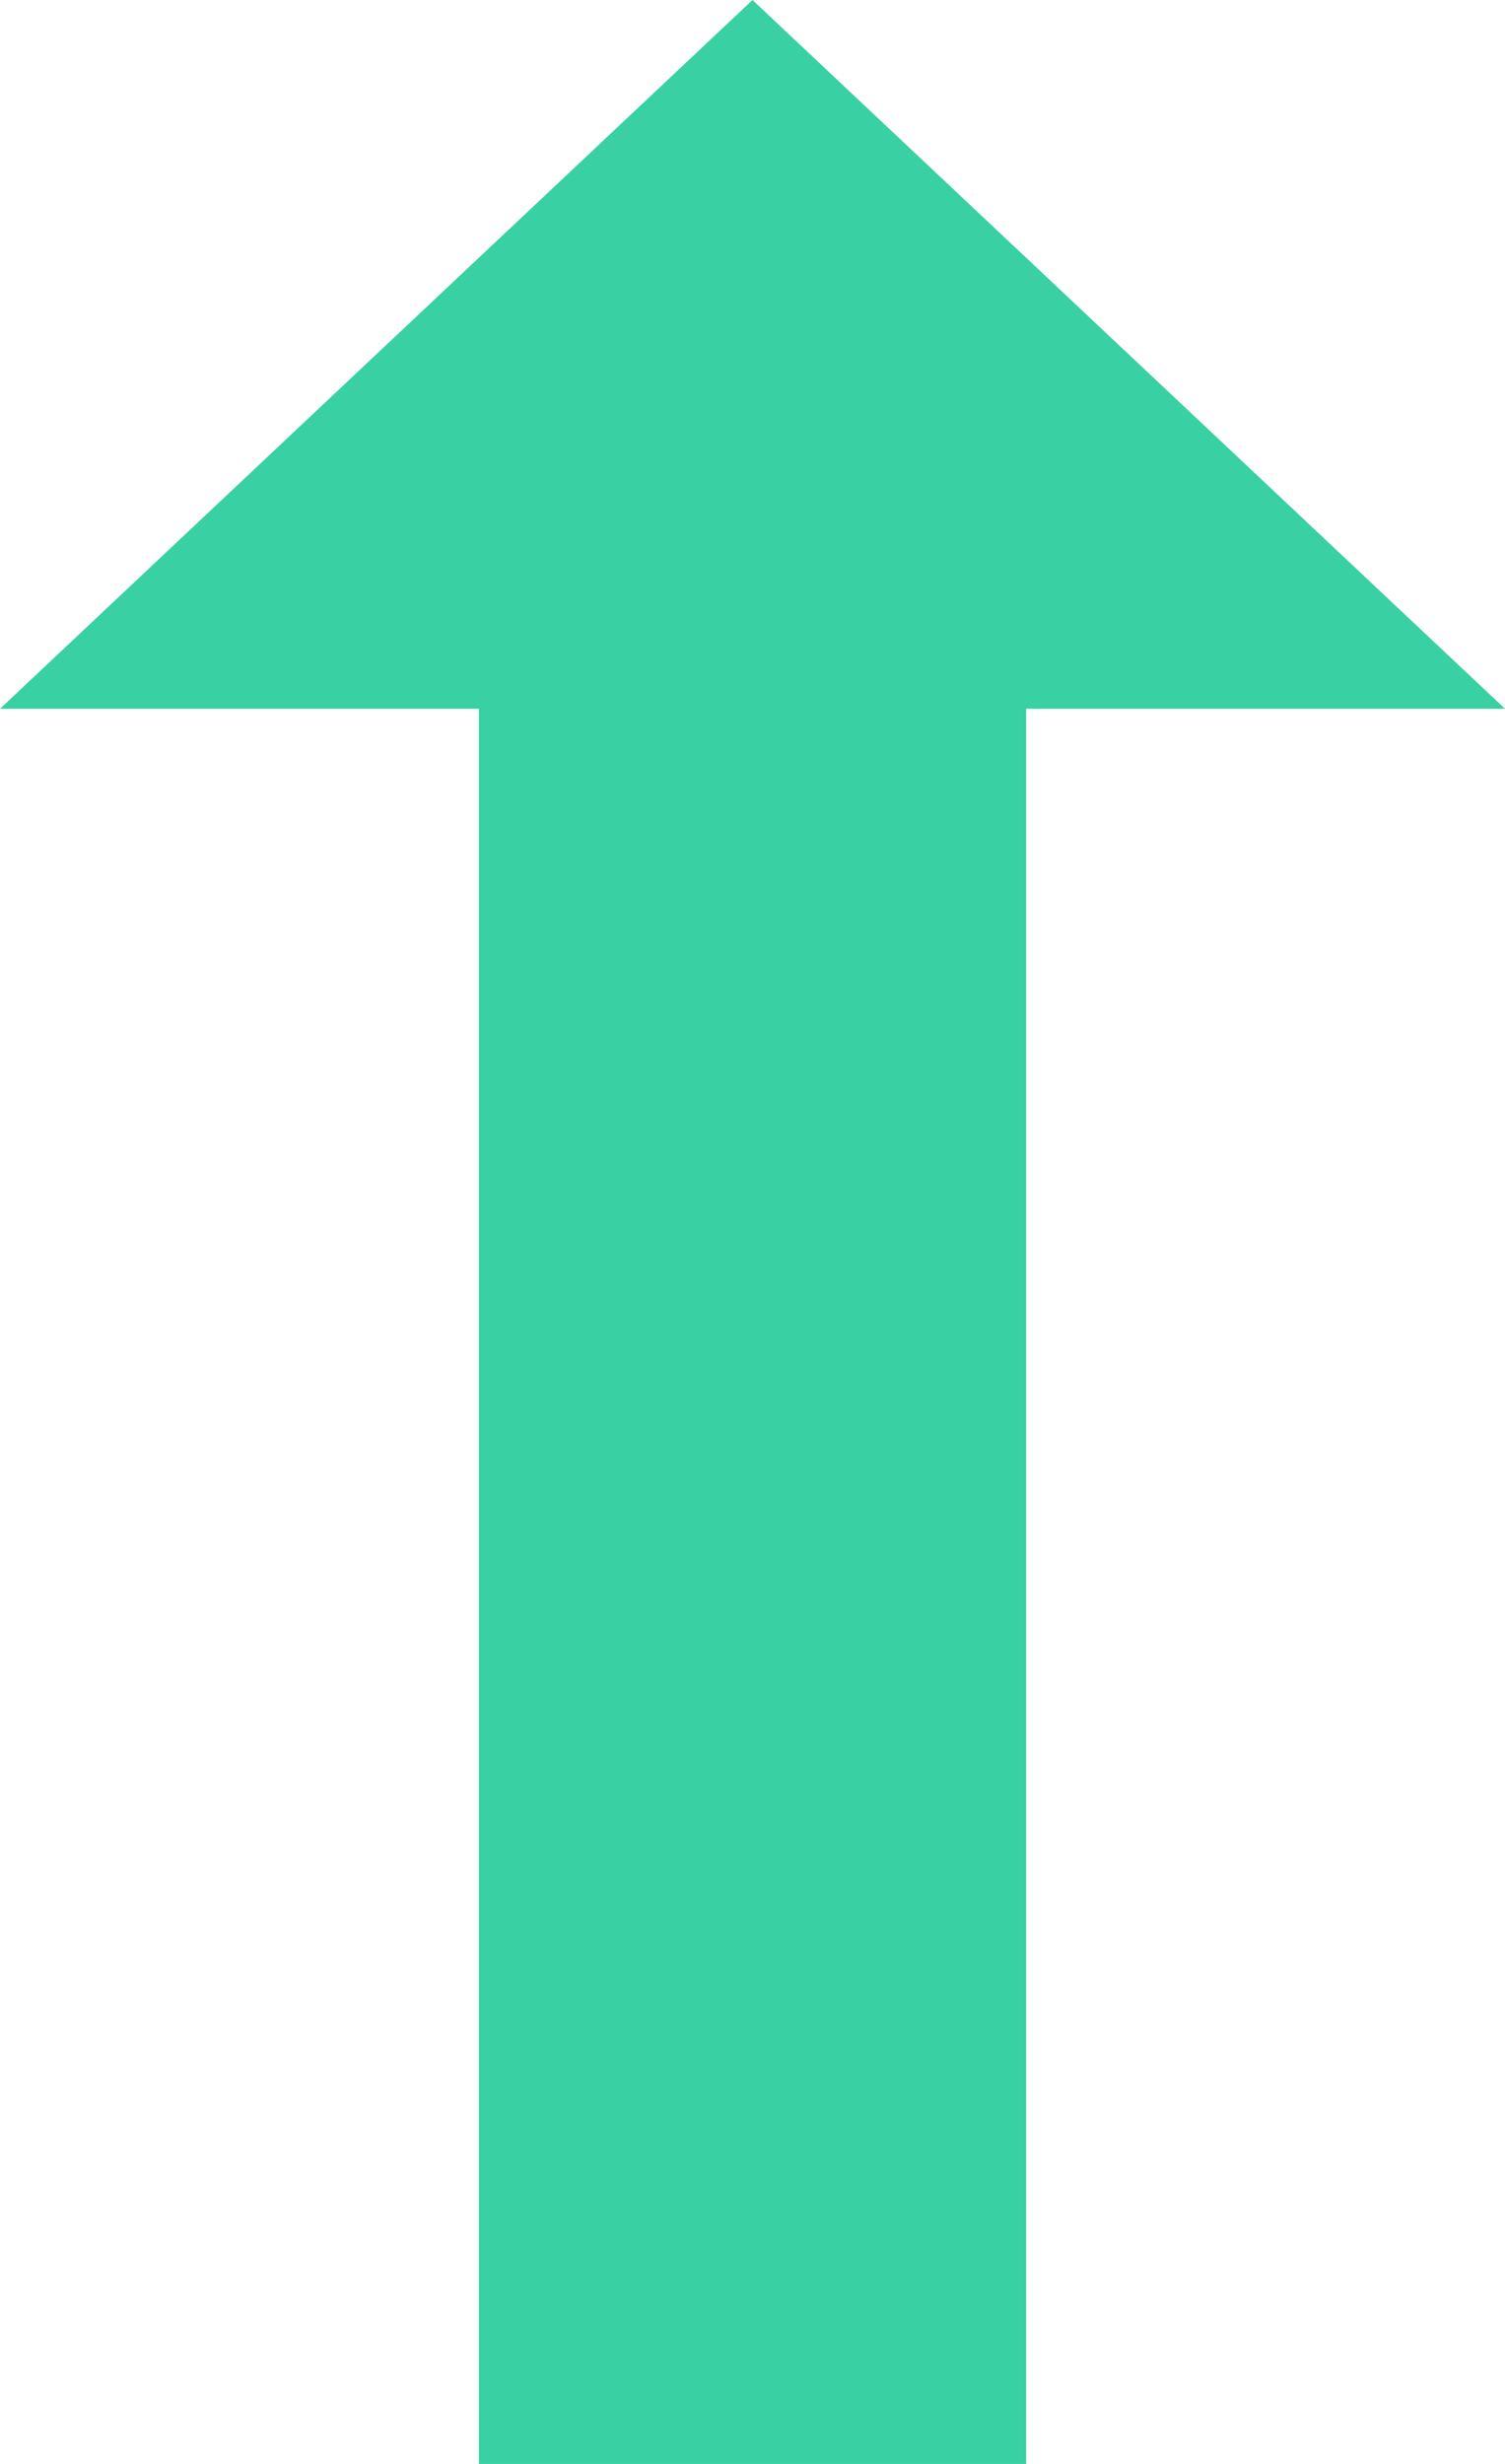 <?xml version="1.0" encoding="UTF-8"?>
<svg width="11px" height="18px" viewBox="0 0 11 18" version="1.1" xmlns="http://www.w3.org/2000/svg" xmlns:xlink="http://www.w3.org/1999/xlink">
    <title>mdpi/up</title>
    <g id="up" stroke="none" stroke-width="1" fill="none" fill-rule="evenodd">
        <polygon id="Path" fill="#39D0A3" fill-rule="nonzero" transform="translate(5.5, 9) rotate(-180) translate(-5.5, -9) " points="5.5 18 0 12.822 3.5 12.822 3.5 0 7.5 0 7.5 12.822 11 12.822"></polygon>
    </g>
</svg>
